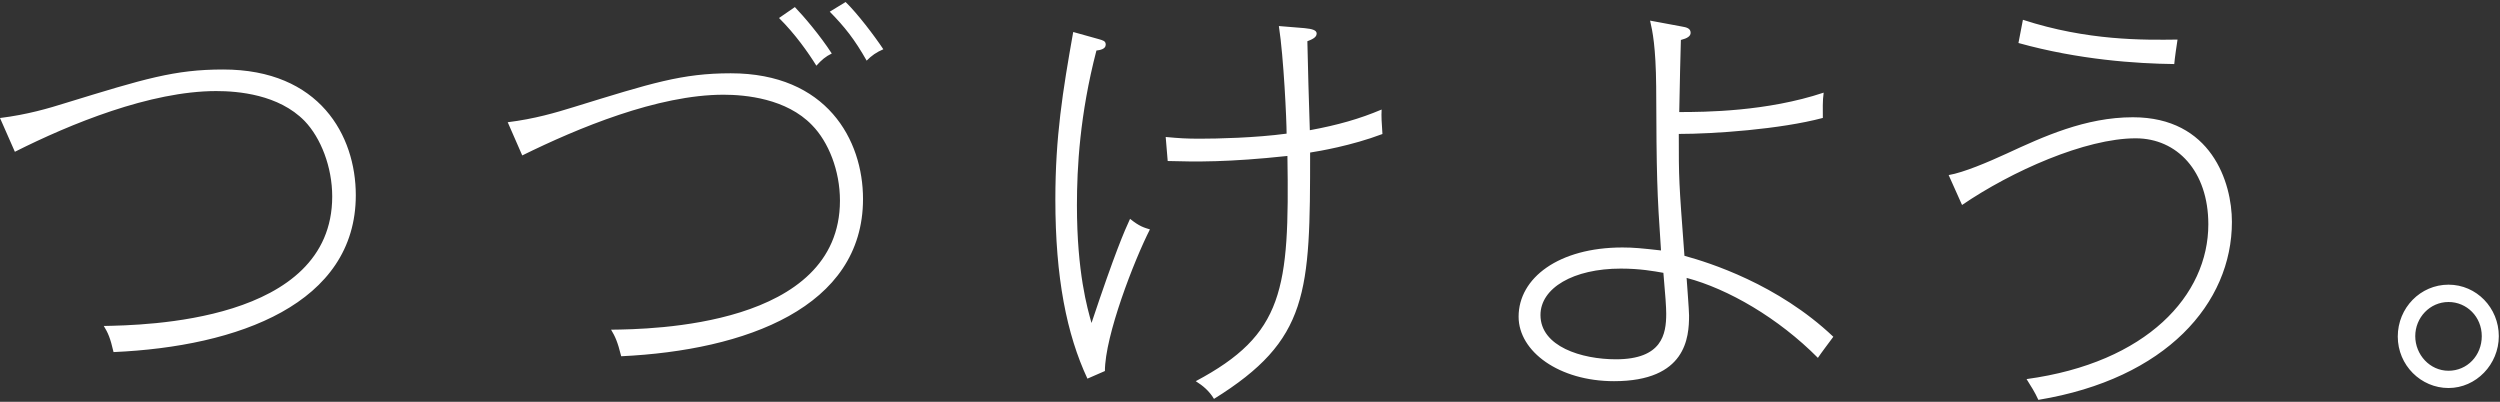 <?xml version="1.0" encoding="UTF-8"?><svg id="_イヤー_1" xmlns="http://www.w3.org/2000/svg" viewBox="0 0 336 54"><rect x="0" y="0" width="336" height="54" fill="#333333" stroke="none"/><defs><style>.cls-1{fill:#fff;}</style></defs><path class="cls-1" d="M0,15.86c3.65-.45,6.54-1.3,8.89-2.04,10.53-3.23,14.56-4.48,21.1-4.48,12.98,0,17.83,8.9,17.83,16.89,0,14.57-15.76,20.35-32.56,21.09-.44-1.93-.76-2.61-1.31-3.51,5.29-.11,30.7-.45,30.7-17.4,0-3.97-1.53-7.88-3.71-10.15-3.49-3.57-8.94-4.02-11.89-4.02-8.83,0-19.63,4.42-27.05,8.16L0,15.86Zm68.22,.57c3.65-.45,6.49-1.3,8.89-2.04,10.47-3.23,14.56-4.54,21.1-4.54,12.92,0,17.78,8.96,17.78,16.89,0,14.57-15.76,20.35-32.5,21.14-.49-1.98-.82-2.66-1.36-3.57,5.34-.06,30.76-.4,30.76-17.35,0-4.02-1.53-7.88-3.76-10.15-3.44-3.57-8.94-4.08-11.89-4.08-8.83,0-19.58,4.48-27.05,8.16l-1.96-4.48ZM106.83,.95c1.2,1.25,3.38,3.8,4.96,6.24-.82,.4-1.36,.85-2.07,1.64-1.09-1.76-2.84-4.25-5.02-6.41l2.13-1.47Zm6.82-.68c1.58,1.53,3.87,4.54,5.07,6.35-.93,.4-1.58,.85-2.24,1.53-1.64-2.89-2.95-4.53-4.96-6.58l2.13-1.3Zm34.84,49.6l-2.34,1.02c-2.78-5.95-4.31-13.55-4.31-24.09,0-8.39,.98-14.51,2.4-22.5l3.44,.96c.55,.17,.93,.23,.93,.74,0,.62-.82,.74-1.25,.79-2.24,8.62-2.62,15.76-2.62,20.8,0,9.07,1.42,13.89,1.96,15.82,3.16-9.47,4.42-12.36,5.18-14,1.25,1.02,1.91,1.19,2.67,1.42-2.13,4.19-6.05,14.29-6.05,19.05Zm27.59-29.36c0,18.88-.16,25.17-12.92,33.1-.65-1.08-1.47-1.76-2.45-2.38,11.83-6.29,12.6-12.3,12.32-30.27-7.91,.85-12.32,.79-16.09,.68l-.27-3.23c1.85,.17,2.73,.23,4.58,.23,2.35,0,7.42-.11,11.67-.68,0-1.7-.38-10.2-1.04-14.46l3.44,.28c1.09,.11,1.64,.28,1.64,.74,0,.57-.82,.85-1.25,1.02,0,1.02,.27,10.49,.33,11.96,3.71-.68,6.71-1.53,9.65-2.78-.05,1.02,0,1.59,.11,3.29-4.2,1.59-8.62,2.32-9.71,2.49Zm68.27,27.61c-5.34-5.39-12.11-9.3-17.67-10.77,.05,.79,.33,4.36,.33,5.04,0,2.95-.38,8.84-10.09,8.84-7.36,0-12.82-3.97-12.82-8.67,0-5.21,5.4-9.3,13.96-9.3,1.47,0,2.62,.11,5.18,.4-.55-8.05-.6-9.92-.65-22.05-.05-5.33-.49-7.43-.82-8.84l4.25,.79c.71,.11,1.2,.28,1.2,.85,0,.45-.44,.74-1.31,.96-.05,1.36-.16,6.46-.22,9.69,3.44,0,11.78-.06,19.41-2.61-.16,1.13-.11,2.27-.11,3.4-5.73,1.53-14.67,2.15-19.36,2.15,0,6.12,0,6.24,.76,16.38,3.33,.91,12.54,3.8,20.01,10.88-.71,.96-1.58,2.1-2.07,2.83Zm-20.78-11.45c-1.31-.23-3.16-.57-5.73-.57-6.38,0-10.8,2.61-10.8,6.24,0,4.25,5.56,5.95,10.14,5.95,6.22,0,6.76-3.4,6.76-6.12,0-.85-.11-2.49-.38-5.5Zm50.38,17.06c-.49-1.08-.98-1.81-1.58-2.78,16.2-2.21,24.43-11.28,24.43-20.8,0-7.14-4.2-11.56-9.76-11.56-6.76,0-16.69,4.42-23.34,8.96l-1.8-4.02c2.02-.34,5.34-1.76,7.8-2.89,4.91-2.27,10.58-4.88,16.96-4.88,10.53,0,13.31,8.73,13.31,14.06,0,10.94-8.83,21.09-26.01,23.92Zm18.27-45.12c-5.07-.06-12.82-.57-20.94-2.83l.6-3.12c8.67,2.83,16.25,2.72,20.78,2.66-.11,.68-.38,2.55-.44,3.29Zm36.86,43.54c-3.71,0-6.82-3.06-6.82-6.92s3.05-6.97,6.82-6.97,6.76,3.12,6.76,6.92-3.05,6.97-6.76,6.97Zm0-11.56c-2.51,0-4.47,2.1-4.47,4.59s1.96,4.65,4.47,4.65,4.47-2.04,4.47-4.65-2.02-4.59-4.47-4.59Z"/></svg>